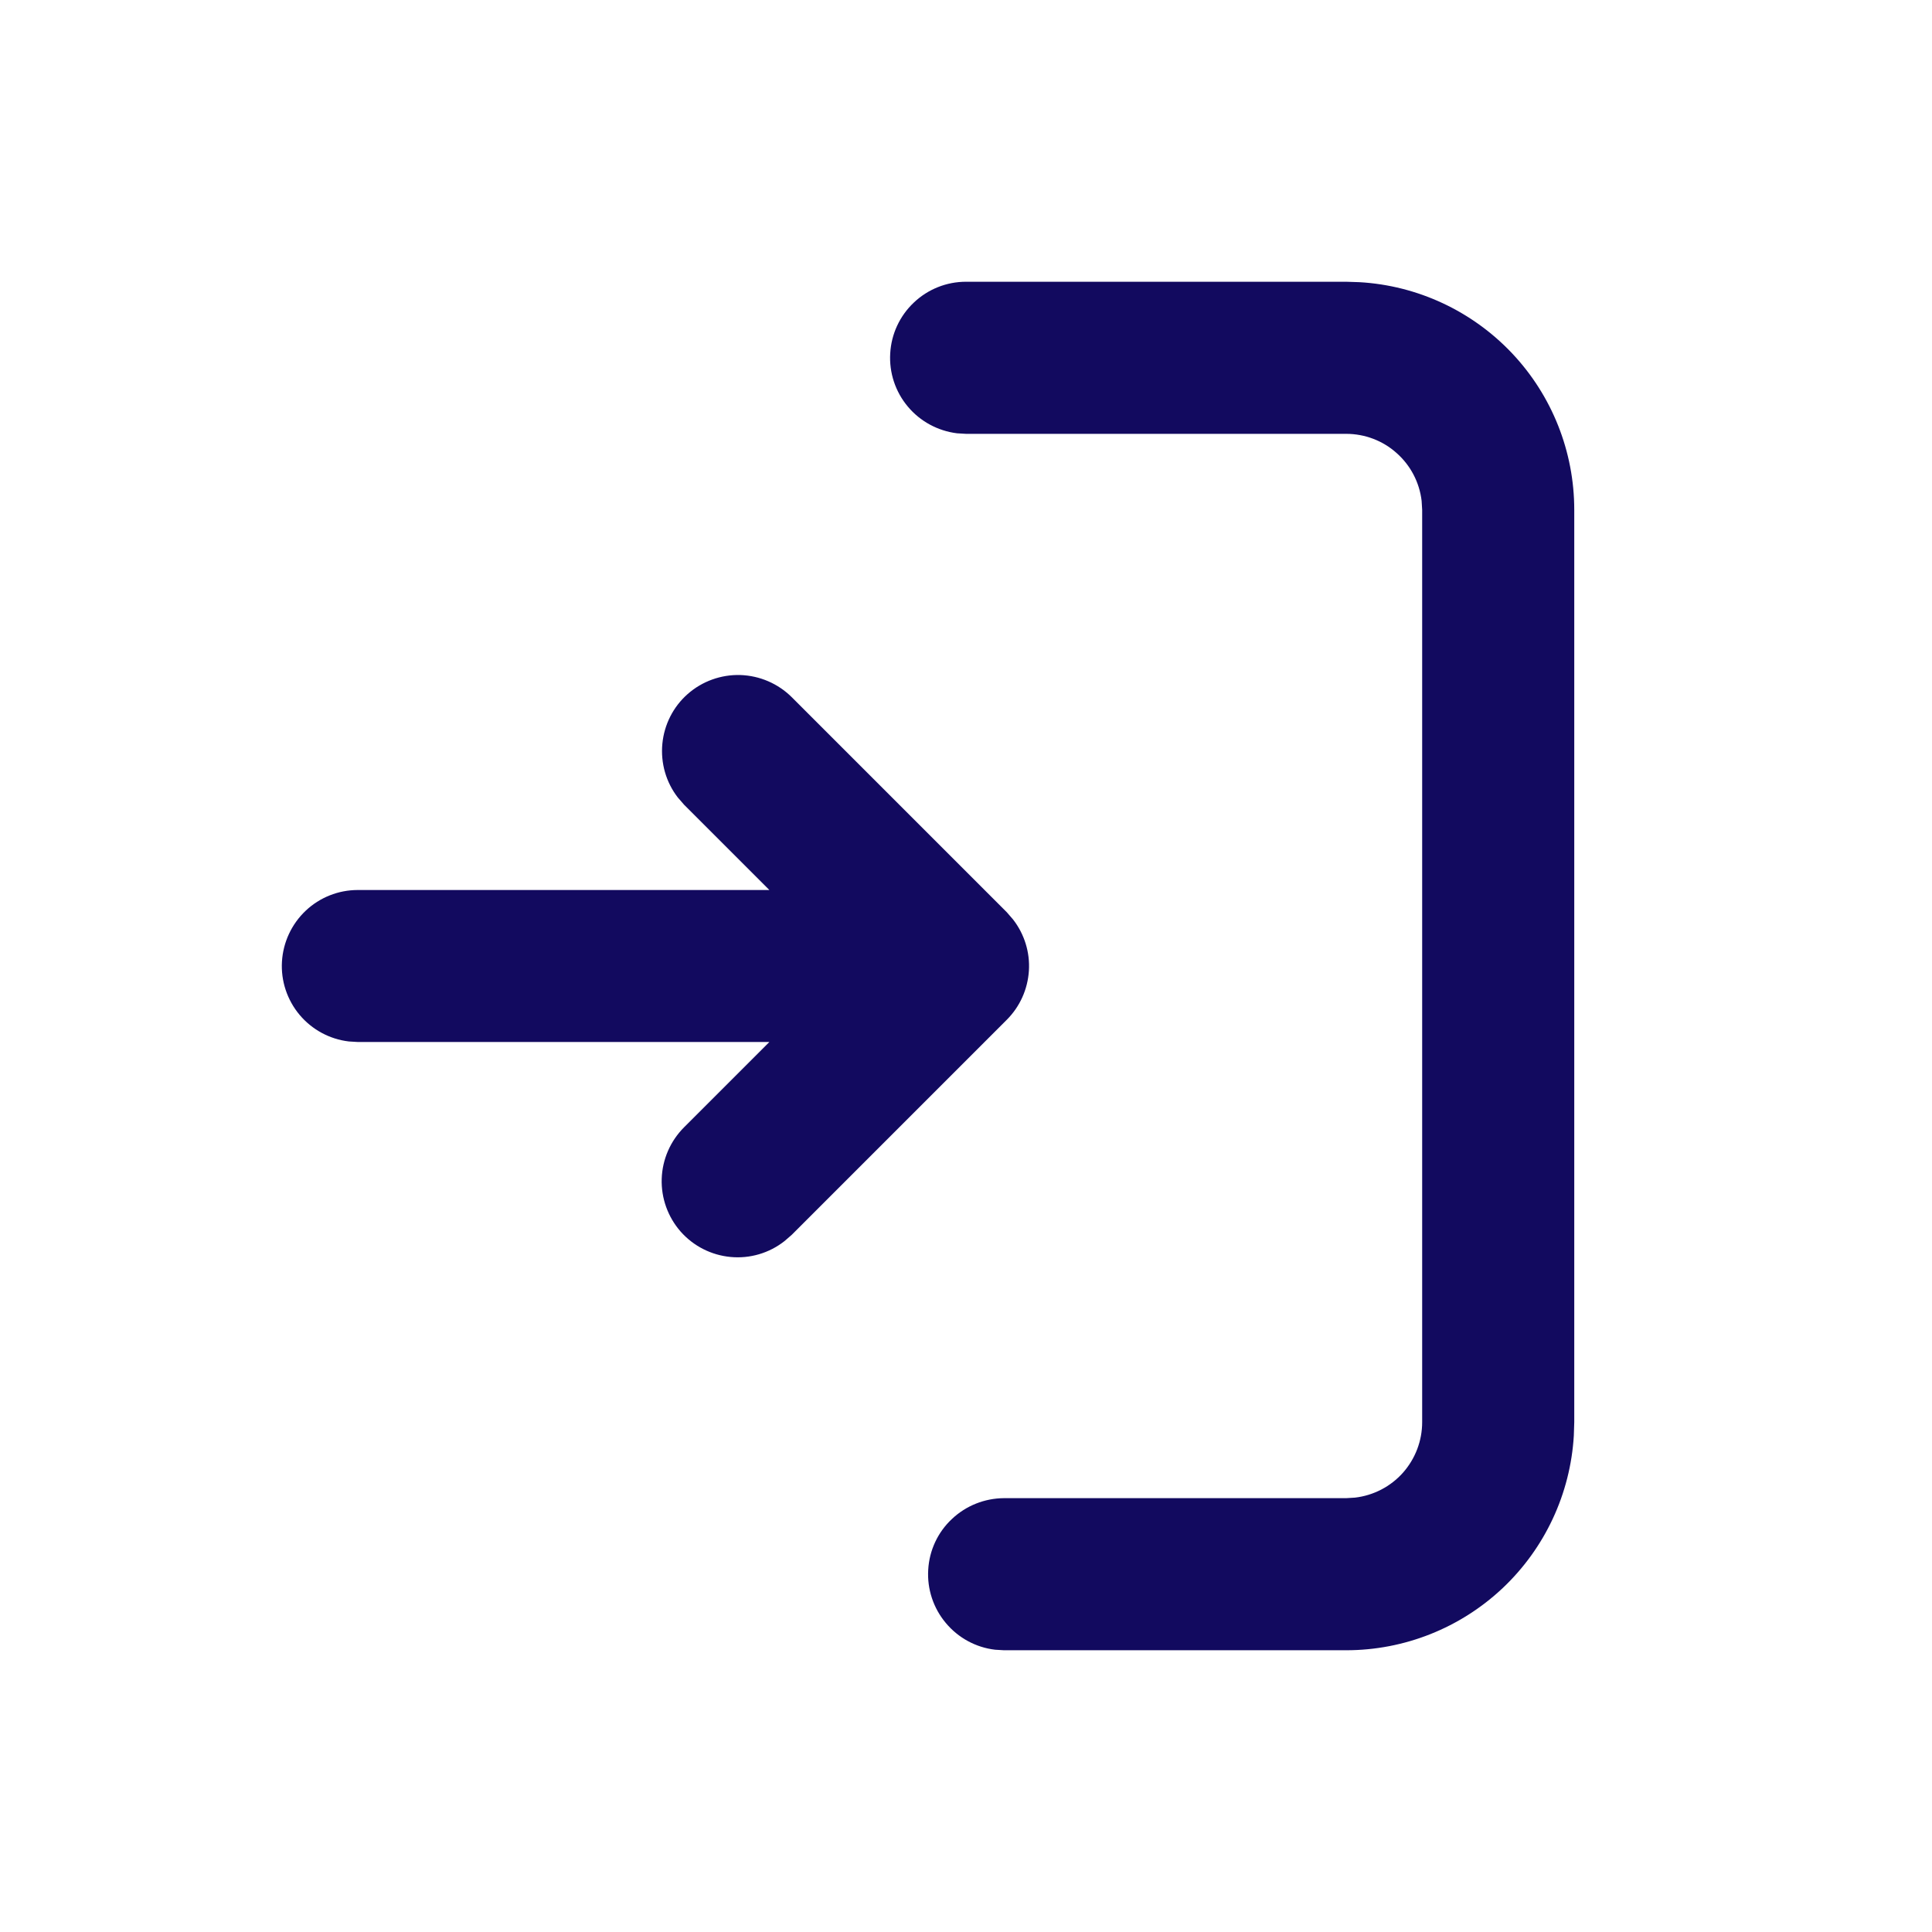 <svg width="18" height="18" viewBox="0 0 18 18" fill="none" xmlns="http://www.w3.org/2000/svg">
<g clip-path="url(#clip0_1_41)">
<path d="M9 2.625C8.819 2.625 8.646 2.694 8.515 2.818C8.383 2.942 8.304 3.112 8.294 3.292C8.283 3.472 8.342 3.65 8.458 3.788C8.573 3.926 8.738 4.015 8.917 4.037L9 4.042H12.542C12.715 4.042 12.883 4.105 13.012 4.221C13.142 4.336 13.225 4.495 13.245 4.667L13.25 4.75V13.25C13.25 13.424 13.186 13.591 13.071 13.721C12.956 13.85 12.797 13.933 12.624 13.953L12.542 13.958H9.354C9.174 13.959 9 14.028 8.869 14.152C8.737 14.275 8.658 14.445 8.648 14.625C8.637 14.805 8.696 14.983 8.812 15.121C8.928 15.26 9.092 15.349 9.271 15.37L9.354 15.375H12.542C13.084 15.375 13.605 15.168 14 14.796C14.394 14.424 14.631 13.916 14.663 13.375L14.667 13.25V4.75C14.667 4.208 14.46 3.686 14.088 3.292C13.716 2.898 13.207 2.66 12.666 2.629L12.542 2.625H9ZM7.376 6.495C7.248 6.368 7.077 6.295 6.897 6.289C6.718 6.284 6.542 6.347 6.407 6.466C6.272 6.585 6.188 6.751 6.171 6.93C6.154 7.109 6.205 7.288 6.315 7.43L6.374 7.498L7.168 8.292H3.333C3.153 8.292 2.979 8.361 2.848 8.485C2.717 8.609 2.638 8.778 2.627 8.958C2.616 9.139 2.675 9.316 2.791 9.455C2.907 9.593 3.071 9.682 3.25 9.703L3.333 9.708H7.168L6.374 10.502C6.246 10.63 6.171 10.801 6.165 10.982C6.159 11.162 6.222 11.338 6.341 11.474C6.461 11.61 6.627 11.694 6.807 11.711C6.987 11.728 7.167 11.675 7.309 11.563L7.376 11.505L9.38 9.501C9.502 9.379 9.575 9.217 9.586 9.044C9.597 8.872 9.544 8.702 9.438 8.566L9.38 8.499L7.376 6.495Z" fill="#120A5F"/>
</g>
<defs>
<clipPath id="clip0_1_41">
<rect width="17" height="17" fill="white" transform="matrix(-1 0 0 1 17.5 0.5)"/>
</clipPath>
</defs>
</svg>
